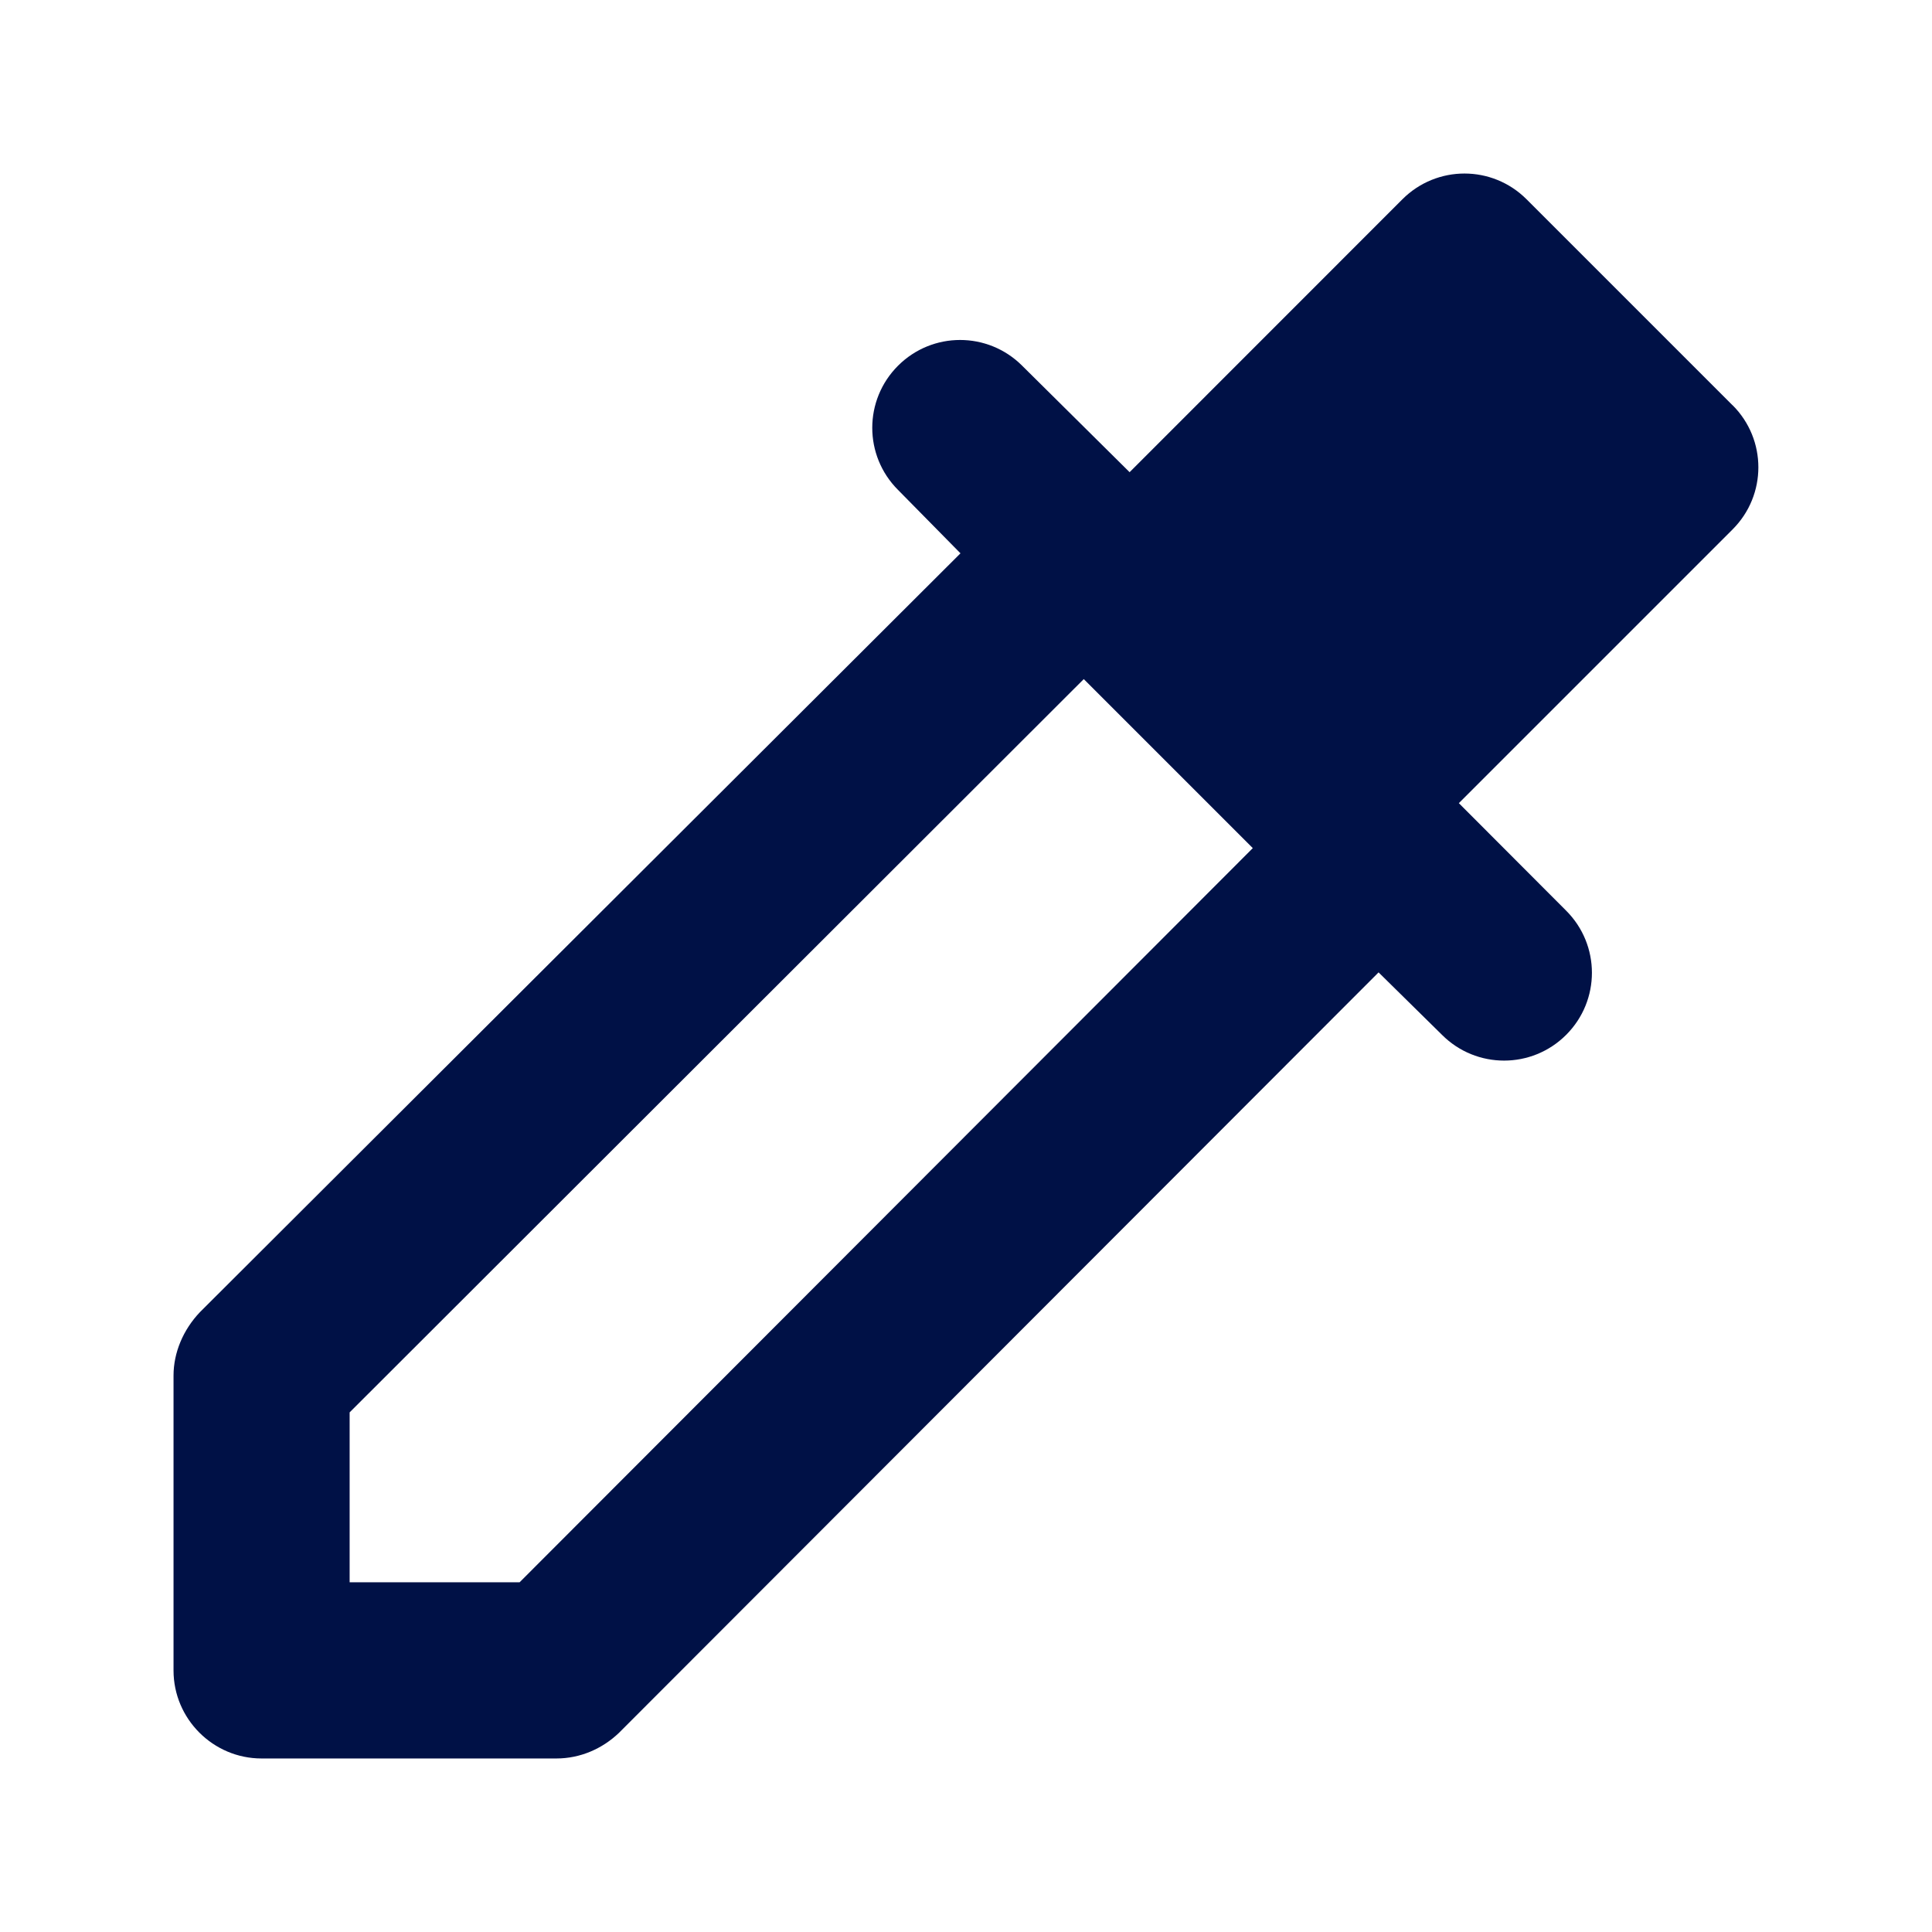 <?xml version="1.0" encoding="UTF-8" standalone="no"?>
<svg
   xmlns:dc="http://purl.org/dc/elements/1.1/"
   xmlns:cc="http://creativecommons.org/ns#"
   xmlns:rdf="http://www.w3.org/1999/02/22-rdf-syntax-ns#"
   xmlns:svg="http://www.w3.org/2000/svg"
   xmlns="http://www.w3.org/2000/svg"
   id="svg10"
   version="1.1"
   width="18.003"
   viewBox="0 0 18.003 18.003"
   height="18.003"
   enable-background="new 0 0 24 24">
  <defs
     id="defs14" />
  <g
     transform="translate(-3,-2.998)"
     id="g4">
    <rect
       style="fill:none"
       y="0"
       x="0"
       id="rect2"
       width="24"
       height="24" />
  </g>
  <g
     transform="translate(-3,-2.998)"
     id="g8">
    <path
       style="fill:#001146;fill-opacity:1;stroke-width:1"
       id="path6"
       d="M 19.145,6.775 17.225,4.855 c -0.32,-0.32 -0.837,-0.32 -1.157,0 L 13.526,7.398 12.525,6.406 c -0.32,-0.32 -0.837,-0.32 -1.157,0 v 0 c -0.32,0.32 -0.32,0.837 0,1.157 l 0.582,0.591 -7.087,7.071 c -0.156,0.164 -0.246,0.377 -0.246,0.591 v 2.748 c 0,0.451 0.369,0.82 0.82,0.82 h 2.748 c 0.221,0 0.427,-0.09 0.582,-0.238 l 7.079,-7.087 0.591,0.582 c 0.32,0.32 0.837,0.32 1.157,0 v 0 c 0.32,-0.32 0.32,-0.837 0,-1.157 L 16.594,10.482 19.145,7.931 c 0.32,-0.32 0.32,-0.837 0,-1.157 z M 7.842,17.742 H 6.258 v -1.583 l 6.841,-6.833 1.575,1.575 z" />
  </g>
</svg>
